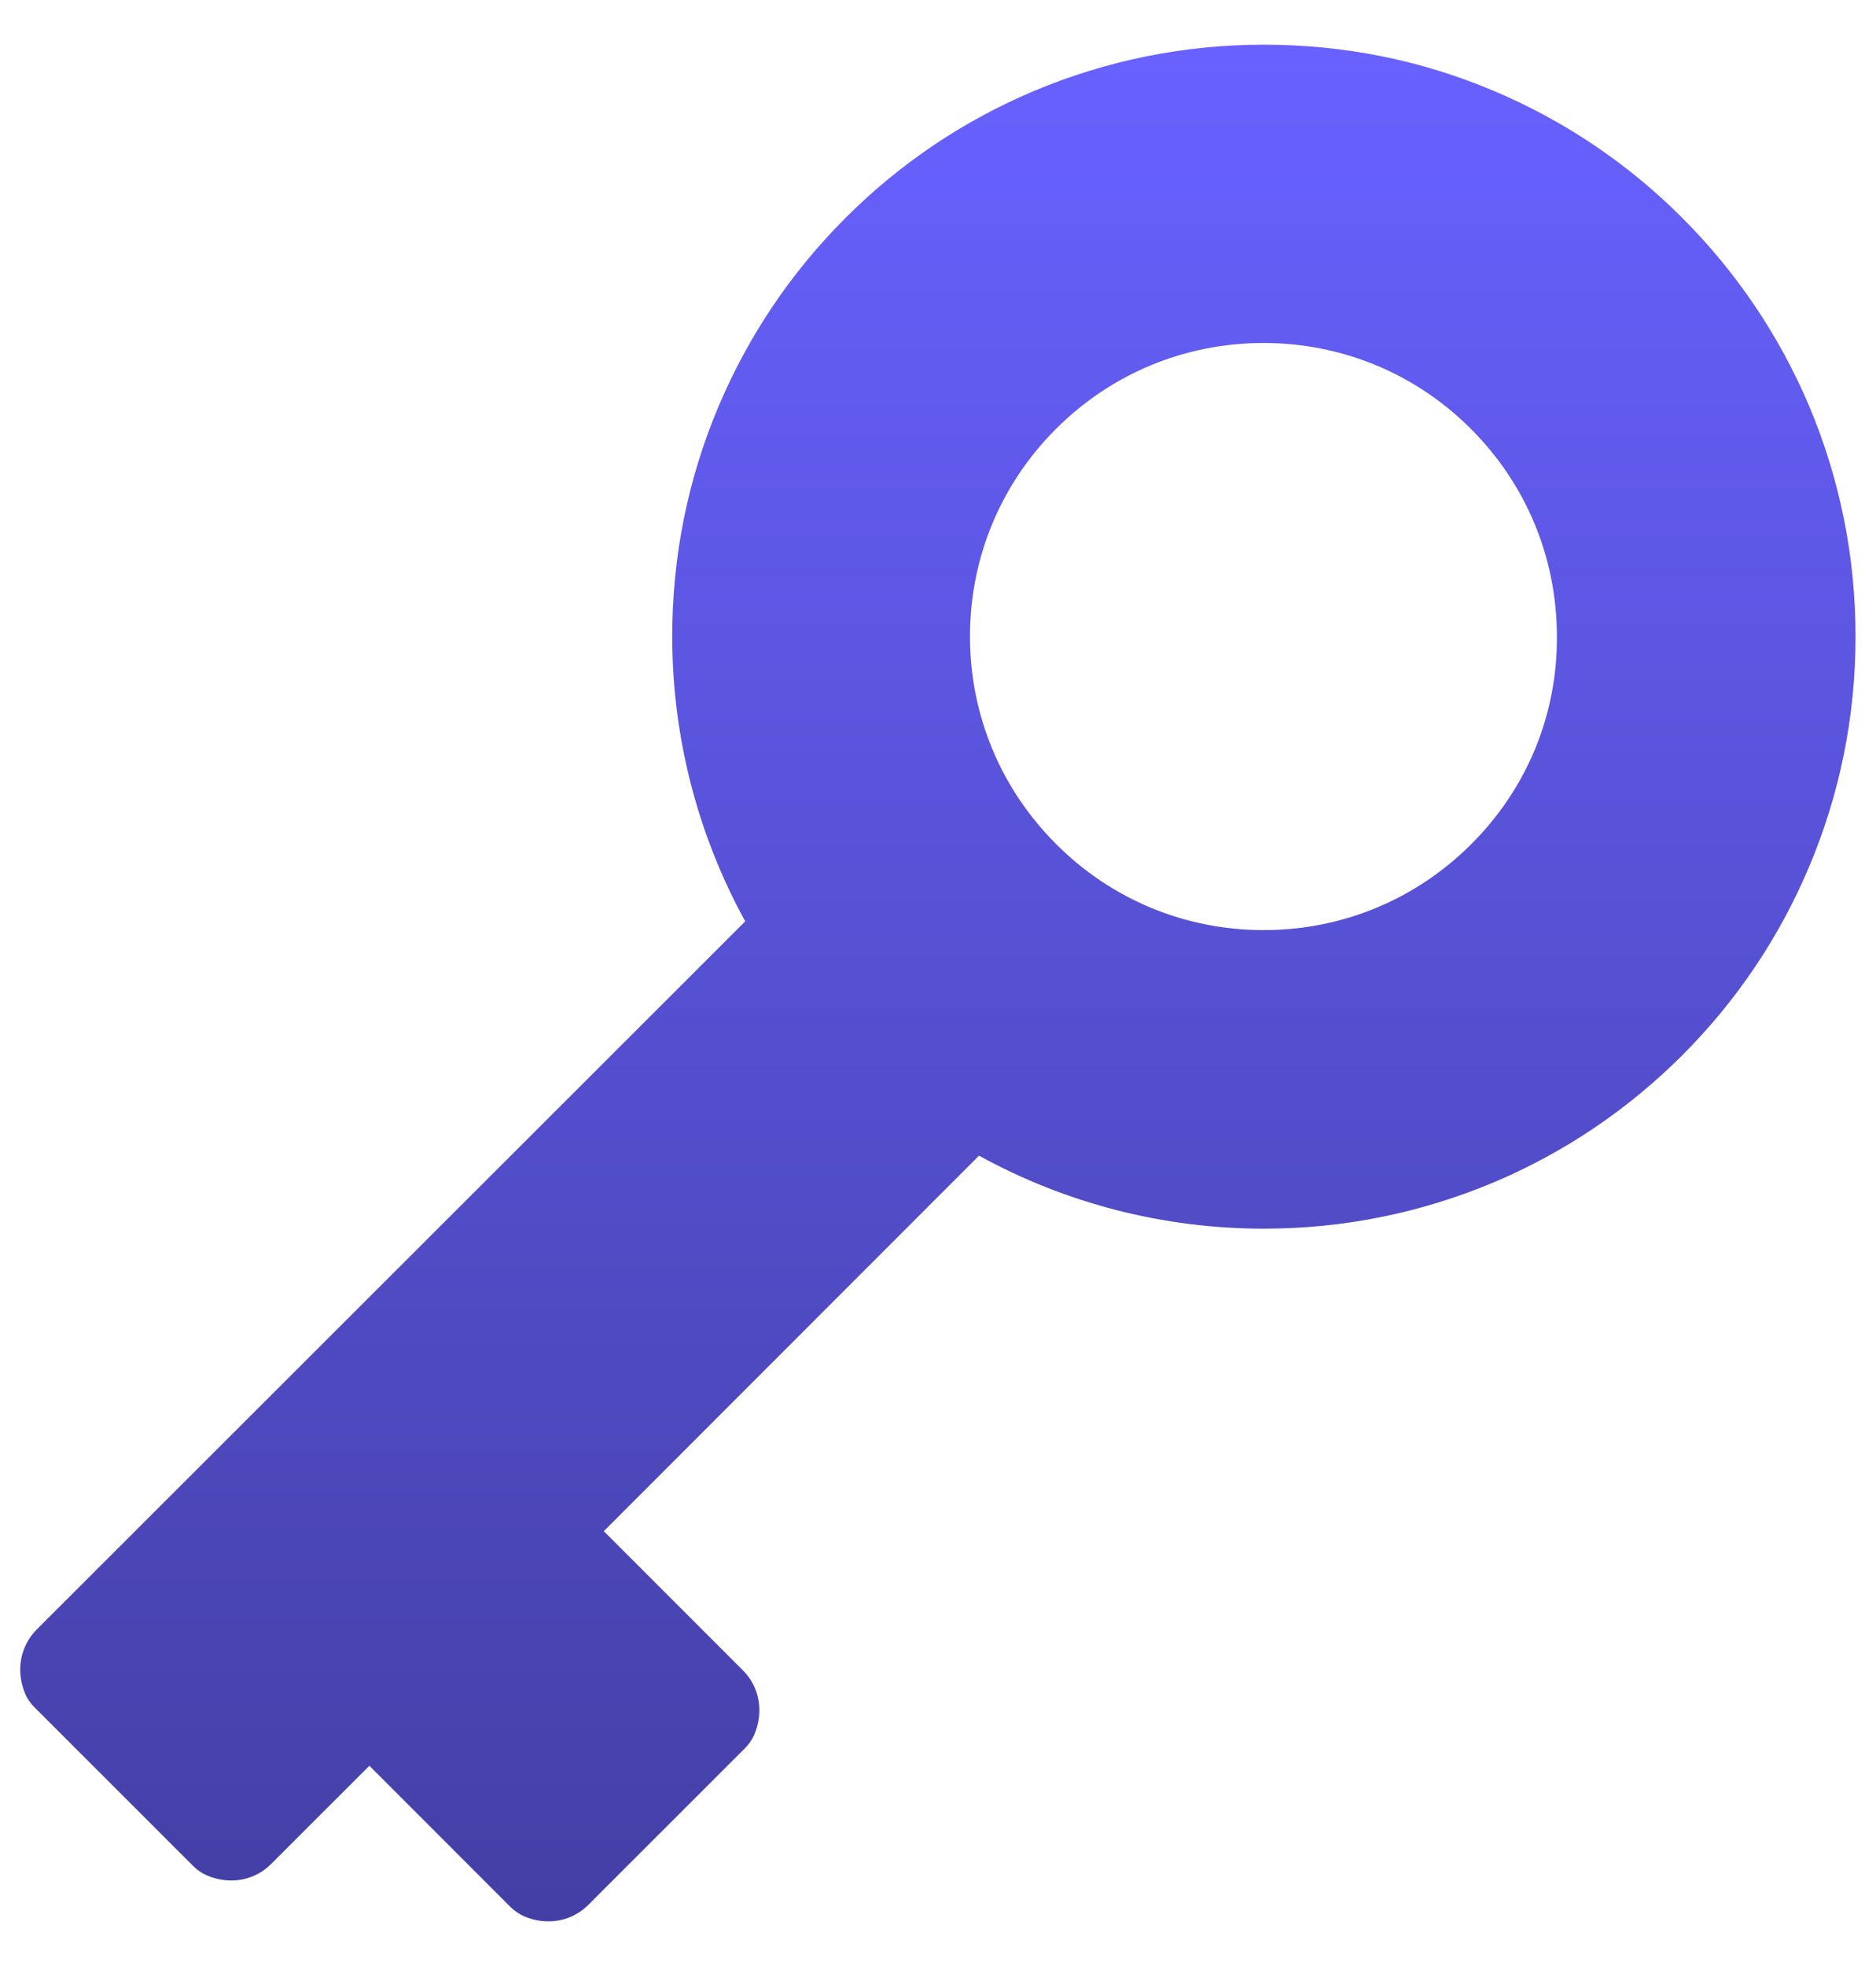 <svg width="21" height="22" viewBox="0 0 21 22" fill="none" xmlns="http://www.w3.org/2000/svg">
<g clip-path="url(#clip0_10060_5578)">
<path d="M20.771 7.123C20.771 6.229 20.596 5.362 20.252 4.544C19.917 3.755 19.44 3.047 18.832 2.439C18.225 1.831 17.516 1.354 16.728 1.02C15.912 0.673 15.043 0.5 14.148 0.5C13.254 0.5 12.388 0.676 11.569 1.02C10.78 1.354 10.072 1.831 9.464 2.439C8.856 3.047 8.379 3.755 8.045 4.544C7.699 5.36 7.525 6.229 7.525 7.123C7.525 8.241 7.807 9.336 8.342 10.31L0.413 18.232C0.229 18.415 0.171 18.694 0.284 18.958C0.307 19.013 0.345 19.063 0.387 19.106L2.163 20.881C2.206 20.924 2.256 20.959 2.311 20.984C2.575 21.098 2.854 21.042 3.037 20.856L4.135 19.759L5.714 21.339C5.757 21.381 5.807 21.416 5.863 21.442C6.126 21.555 6.405 21.499 6.588 21.313L8.339 19.563C8.382 19.52 8.417 19.47 8.442 19.415C8.555 19.151 8.5 18.872 8.314 18.689L6.759 17.134L10.959 12.932C11.931 13.467 13.028 13.749 14.146 13.749C15.04 13.749 15.906 13.573 16.725 13.229C17.514 12.895 18.222 12.417 18.83 11.81C19.438 11.202 19.915 10.494 20.249 9.705C20.596 8.884 20.771 8.017 20.771 7.123ZM16.469 9.446C15.849 10.067 15.022 10.408 14.146 10.408C13.269 10.408 12.443 10.067 11.823 9.446C11.202 8.826 10.858 8 10.858 7.123C10.858 6.244 11.2 5.42 11.82 4.8C12.441 4.179 13.267 3.838 14.143 3.838C15.02 3.838 15.846 4.179 16.466 4.8C17.087 5.42 17.428 6.247 17.428 7.123C17.433 8 17.092 8.826 16.469 9.446Z" fill="url(#paint0_linear_10060_5578)"/>
</g>
<defs>
<linearGradient id="paint0_linear_10060_5578" x1="10.499" y1="0.5" x2="10.499" y2="21.5" gradientUnits="userSpaceOnUse">
<stop stop-color="#6861FF"/>
<stop offset="1" stop-color="#443FA5"/>
</linearGradient>
<clipPath id="clip0_10060_5578">
<rect width="21" height="21" fill="white" transform="translate(0 0.5)"/>
</clipPath>
</defs>
</svg>
